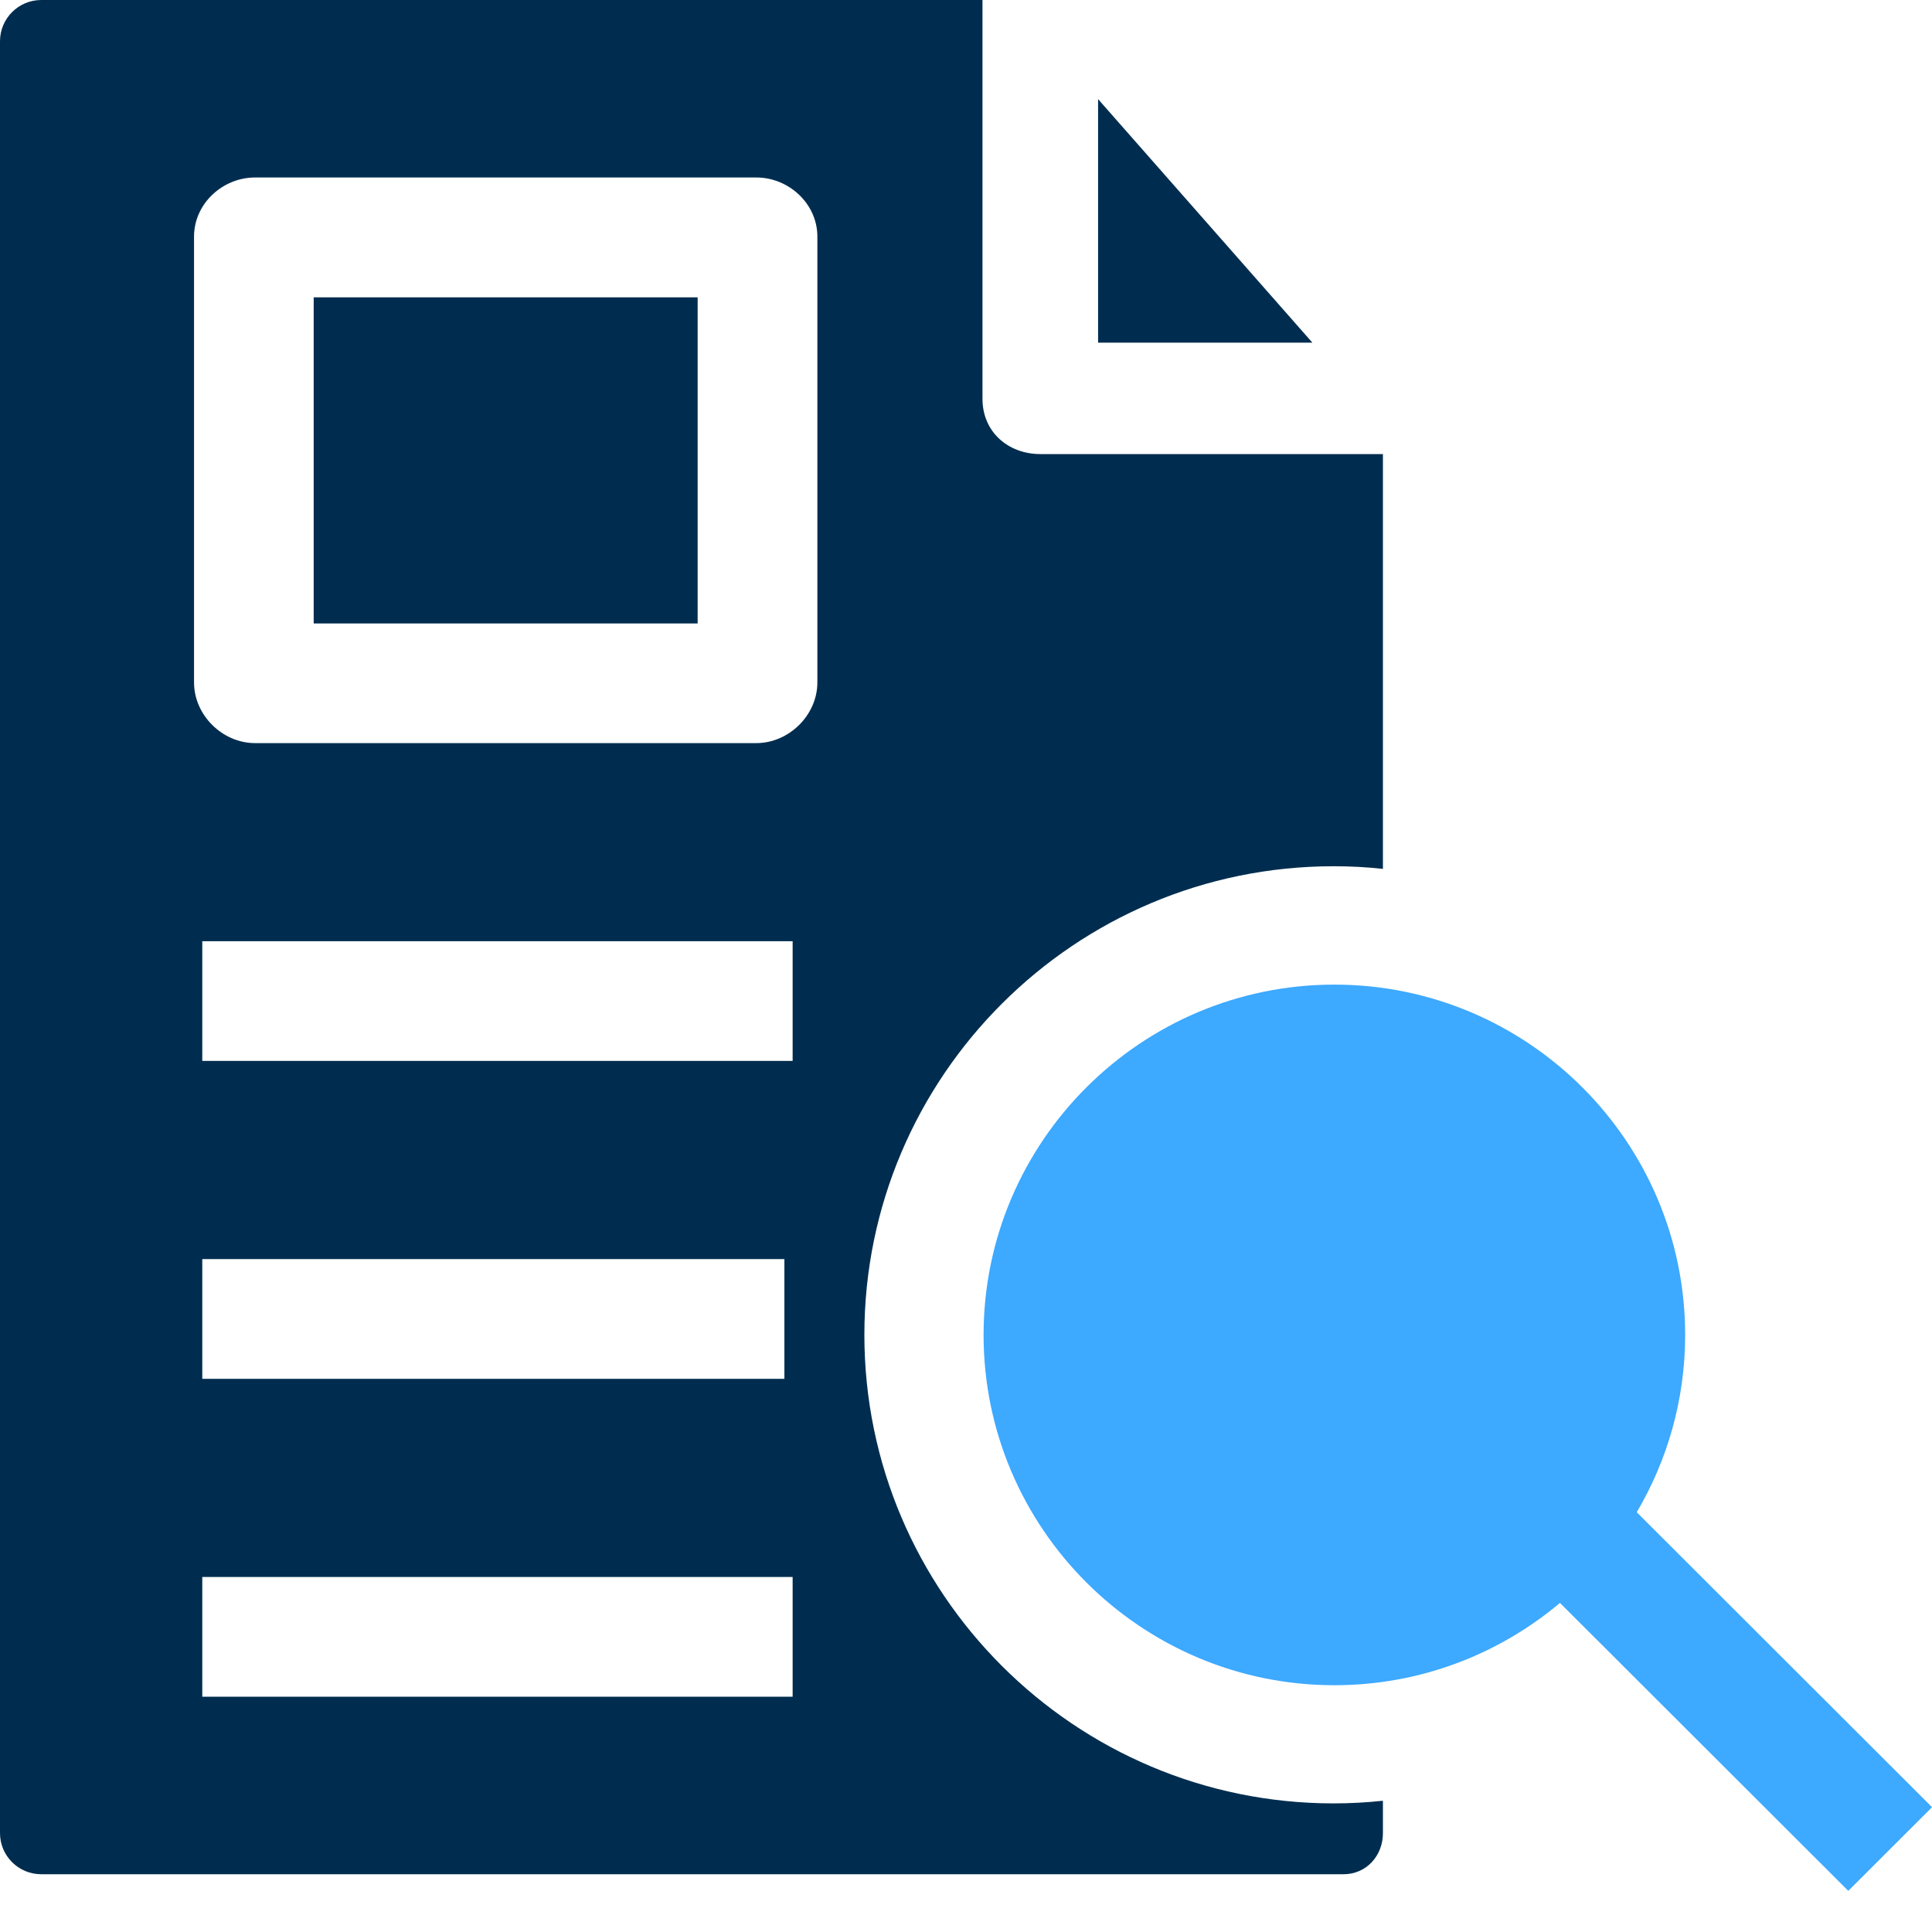 <?xml version="1.0" encoding="UTF-8"?>
<svg xmlns="http://www.w3.org/2000/svg" width="30" height="30" viewBox="0 0 30 30" fill="none">
  <path d="M17.051 5.321H20.379L17.051 1.539V5.321Z" fill="#002D4F"></path>
  <path d="M30.001 28.062L25.415 23.482C25.892 22.674 26.167 21.733 26.167 20.729C26.167 17.729 23.724 15.289 20.72 15.289C17.717 15.289 15.273 17.729 15.273 20.729C15.273 23.728 17.717 26.168 20.72 26.168C22.053 26.168 23.275 25.687 24.223 24.89L28.7 29.361L30.001 28.062Z" fill="#3DA9FF"></path>
  <path d="M4.871 4.617H10.833V9.681H4.871V4.617Z" fill="#002D4F"></path>
  <path d="M20.708 13.451C20.968 13.451 21.218 13.464 21.474 13.492V7.051H16.157C15.649 7.051 15.256 6.702 15.256 6.194V0H0.641C0.287 0 0 0.287 0 0.641V28.464C0 28.818 0.287 29.103 0.641 29.103H20.863C21.216 29.103 21.474 28.817 21.474 28.464V27.962C21.218 27.989 20.968 28.003 20.708 28.003C16.69 28.003 13.422 24.739 13.422 20.727C13.422 16.715 16.69 13.451 20.708 13.451ZM12.308 26.346H3.141V24.487H12.308V26.346ZM3.141 21.41V19.551H12.18V21.41H3.141ZM12.308 16.474H3.141V14.615H12.308V16.474ZM12.692 10.597C12.692 11.104 12.251 11.539 11.743 11.539H3.961C3.453 11.539 3.013 11.104 3.013 10.597V3.673C3.013 3.166 3.453 2.756 3.961 2.756H11.743C12.251 2.756 12.692 3.166 12.692 3.673V10.597Z" fill="#002D4F"></path>
</svg>
